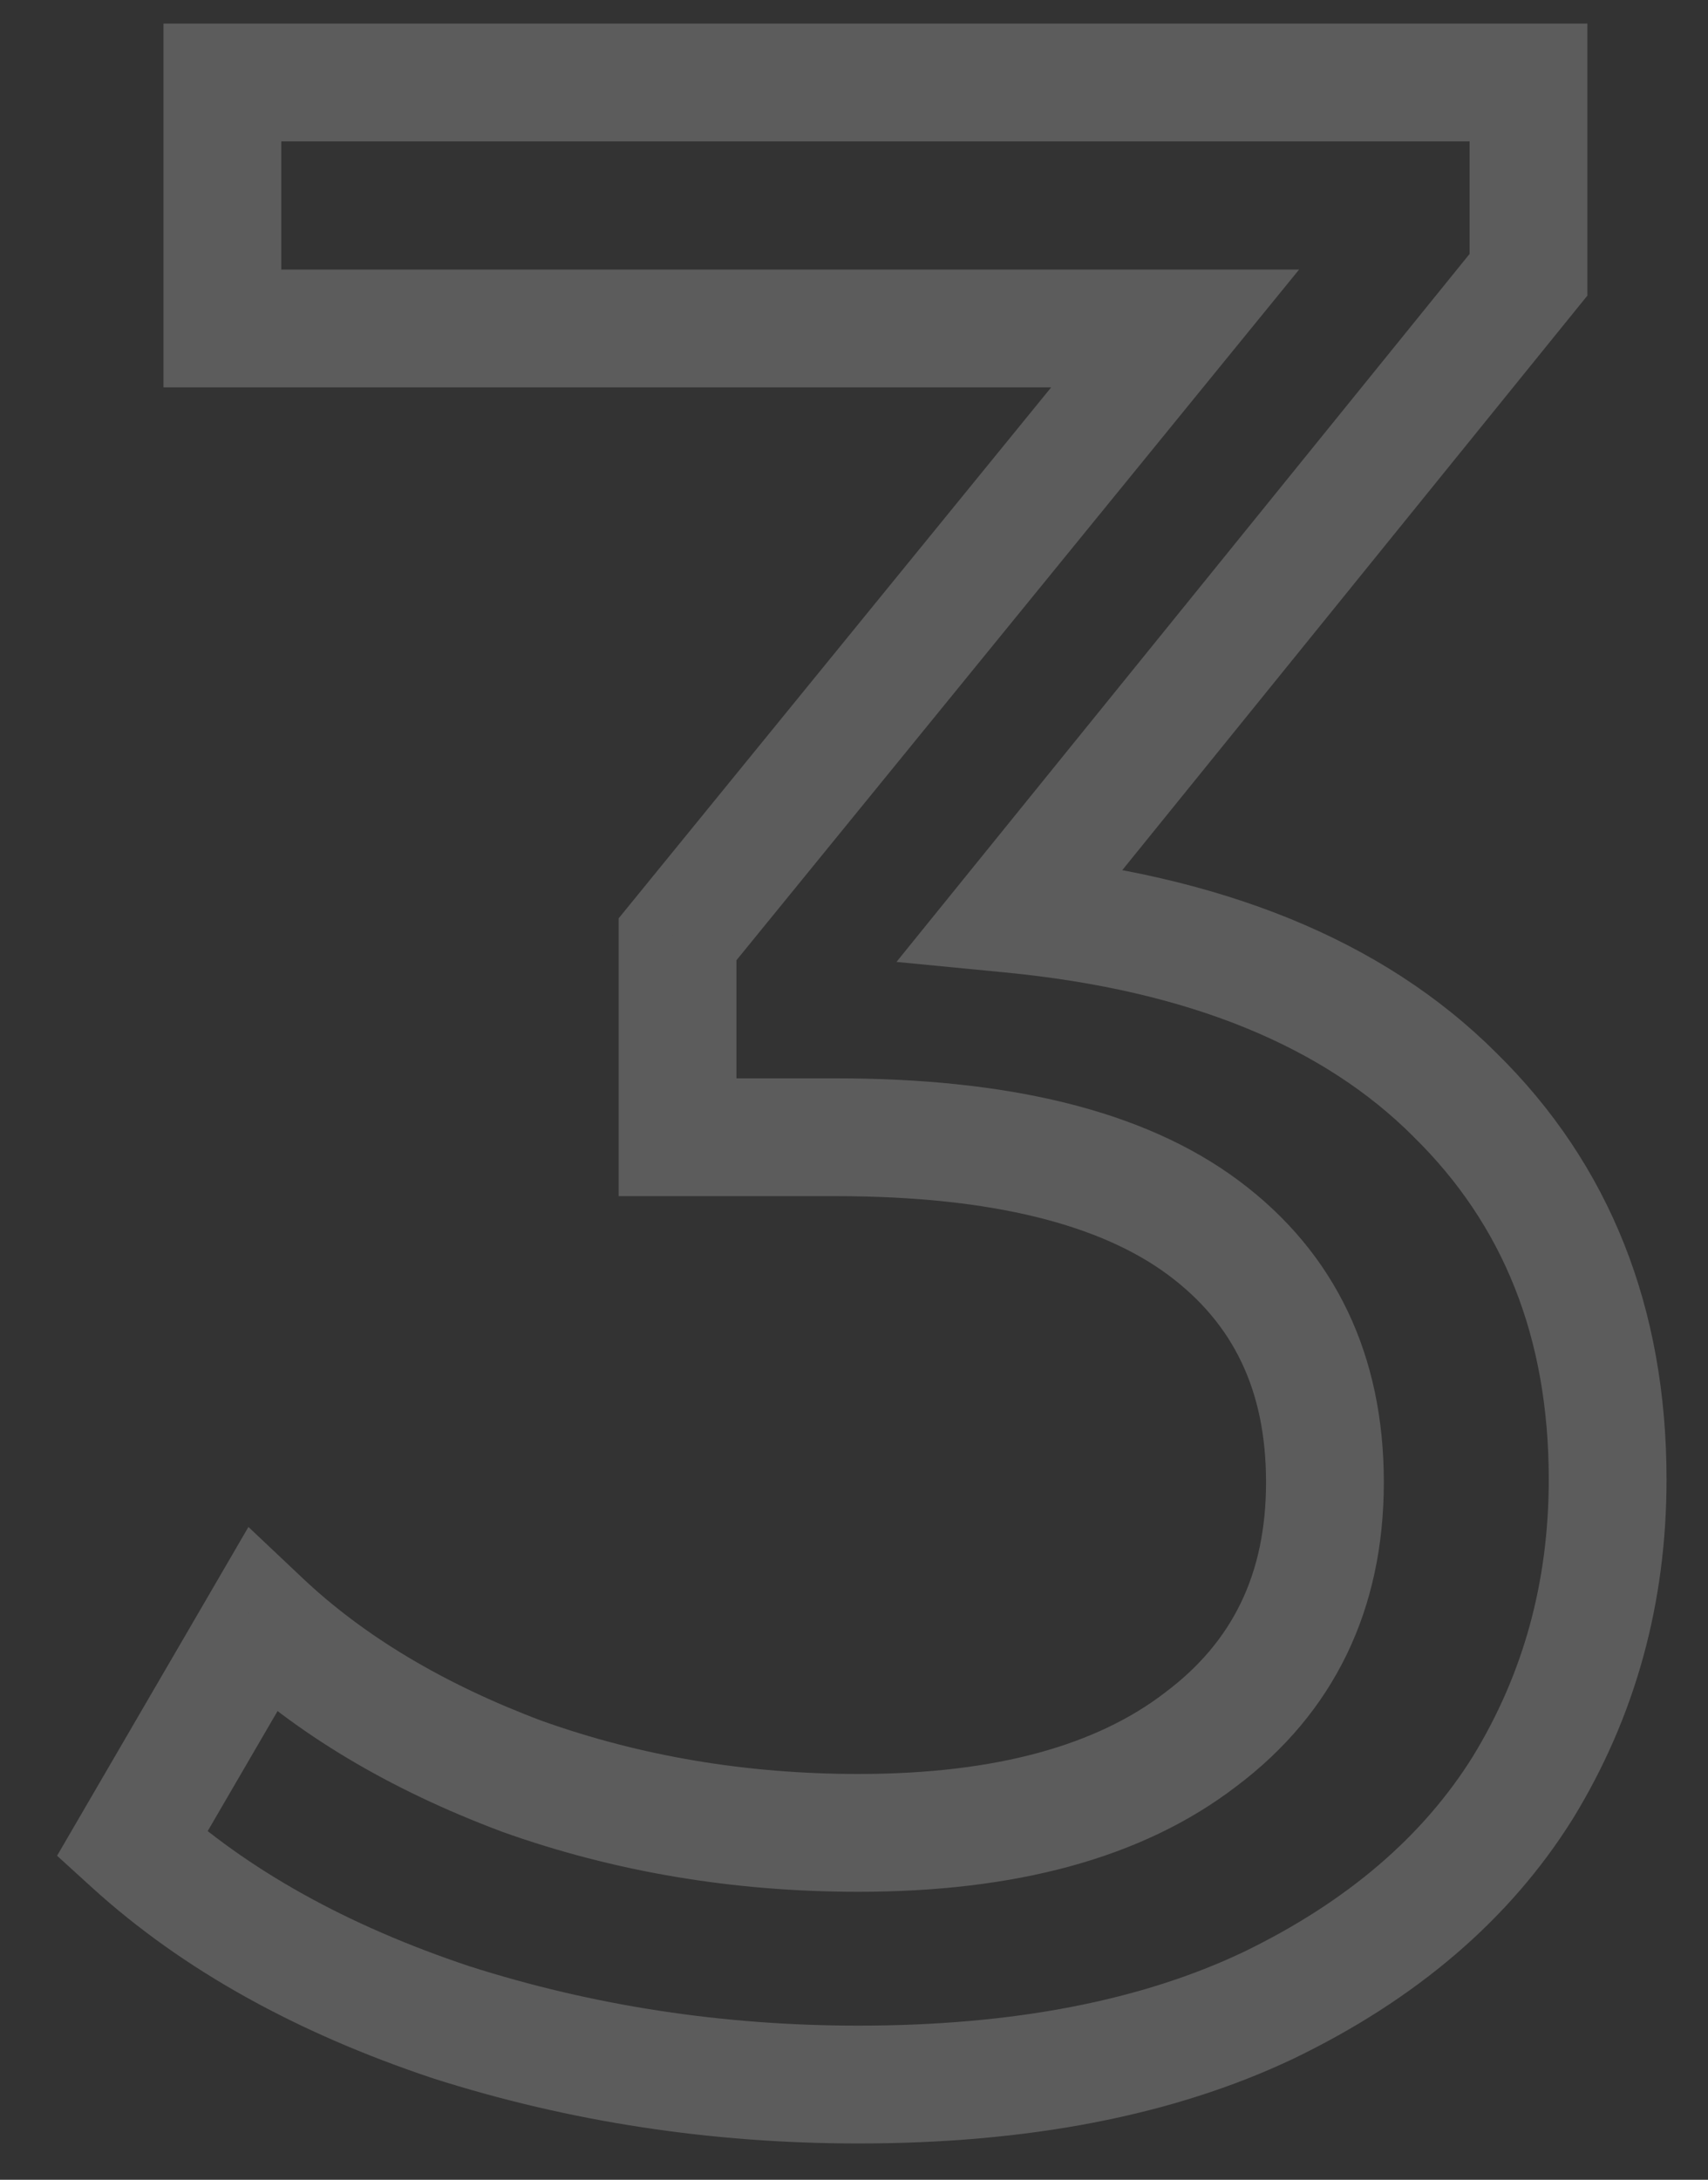 <?xml version="1.0" encoding="UTF-8"?> <svg xmlns="http://www.w3.org/2000/svg" width="29" height="37" viewBox="0 0 29 37" fill="none"><rect x="0" y="0" width="29" height="37" fill="#333333" stroke="none"/> <path d="M17.168 15.512L16.391 14.883L15.221 16.328L17.071 16.507L17.168 15.512ZM24.704 18.584L23.997 19.291L24.003 19.298L24.704 18.584ZM25.856 30.344L26.704 30.874L26.709 30.866L25.856 30.344ZM21.536 34.04L21.965 34.943L21.971 34.94L21.536 34.04ZM7.664 34.328L7.348 35.277L7.36 35.281L7.664 34.328ZM2.24 31.304L1.376 30.801L0.969 31.5L1.567 32.044L2.24 31.304ZM4.448 27.512L5.135 26.785L4.218 25.919L3.584 27.009L4.448 27.512ZM8.864 30.152L8.513 31.088L8.52 31.091L8.528 31.094L8.864 30.152ZM20.384 29.528L19.784 28.728L19.775 28.735L20.384 29.528ZM20.432 20.84L19.835 21.642L20.432 20.84ZM11.504 19.304H10.504V20.304H11.504V19.304ZM11.504 15.944L10.729 15.312L10.504 15.588V15.944H11.504ZM19.952 5.576L20.727 6.208L22.057 4.576H19.952V5.576ZM3.776 5.576H2.776V6.576H3.776V5.576ZM3.776 1.4V0.4H2.776V1.4H3.776ZM25.952 1.4H26.952V0.4H25.952V1.4ZM25.952 4.664L26.729 5.293L26.952 5.018V4.664H25.952ZM17.071 16.507C20.218 16.813 22.483 17.777 23.997 19.291L25.411 17.877C23.469 15.935 20.709 14.851 17.265 14.517L17.071 16.507ZM24.003 19.298C25.52 20.786 26.296 22.696 26.296 25.112H28.296C28.296 22.216 27.344 19.774 25.404 17.87L24.003 19.298ZM26.296 25.112C26.296 26.856 25.863 28.418 25.003 29.822L26.709 30.866C27.769 29.134 28.296 27.208 28.296 25.112H26.296ZM25.008 29.814C24.165 31.164 22.882 32.279 21.101 33.14L21.971 34.94C24.03 33.945 25.628 32.596 26.704 30.874L25.008 29.814ZM21.107 33.137C19.389 33.952 17.225 34.384 14.576 34.384V36.384C17.431 36.384 19.907 35.92 21.965 34.943L21.107 33.137ZM14.576 34.384C12.275 34.384 10.074 34.047 7.968 33.375L7.36 35.281C9.67 36.017 12.077 36.384 14.576 36.384V34.384ZM7.98 33.379C5.876 32.678 4.197 31.732 2.913 30.564L1.567 32.044C3.099 33.436 5.036 34.506 7.348 35.277L7.98 33.379ZM3.104 31.807L5.312 28.015L3.584 27.009L1.376 30.801L3.104 31.807ZM3.761 28.239C5.028 29.435 6.622 30.379 8.513 31.088L9.215 29.216C7.522 28.581 6.172 27.765 5.135 26.785L3.761 28.239ZM8.528 31.094C10.434 31.774 12.452 32.112 14.576 32.112V30.112C12.668 30.112 10.878 29.809 9.2 29.21L8.528 31.094ZM14.576 32.112C17.199 32.112 19.38 31.559 20.993 30.321L19.775 28.735C18.636 29.609 16.945 30.112 14.576 30.112V32.112ZM20.984 30.328C22.659 29.071 23.496 27.311 23.496 25.16H21.496C21.496 26.721 20.925 27.873 19.784 28.728L20.984 30.328ZM23.496 25.16C23.496 23.018 22.682 21.268 21.029 20.038L19.835 21.642C20.934 22.46 21.496 23.59 21.496 25.16H23.496ZM21.029 20.038C19.402 18.827 17.068 18.304 14.192 18.304V20.304C16.884 20.304 18.709 20.805 19.835 21.642L21.029 20.038ZM14.192 18.304H11.504V20.304H14.192V18.304ZM12.504 19.304V15.944H10.504V19.304H12.504ZM12.279 16.576L20.727 6.208L19.177 4.944L10.729 15.312L12.279 16.576ZM19.952 4.576H3.776V6.576H19.952V4.576ZM4.776 5.576V1.4H2.776V5.576H4.776ZM3.776 2.4H25.952V0.4H3.776V2.4ZM24.952 1.4V4.664H26.952V1.4H24.952ZM25.175 4.035L16.391 14.883L17.945 16.141L26.729 5.293L25.175 4.035Z" fill="white" fill-opacity="0.2"></path> </svg> 